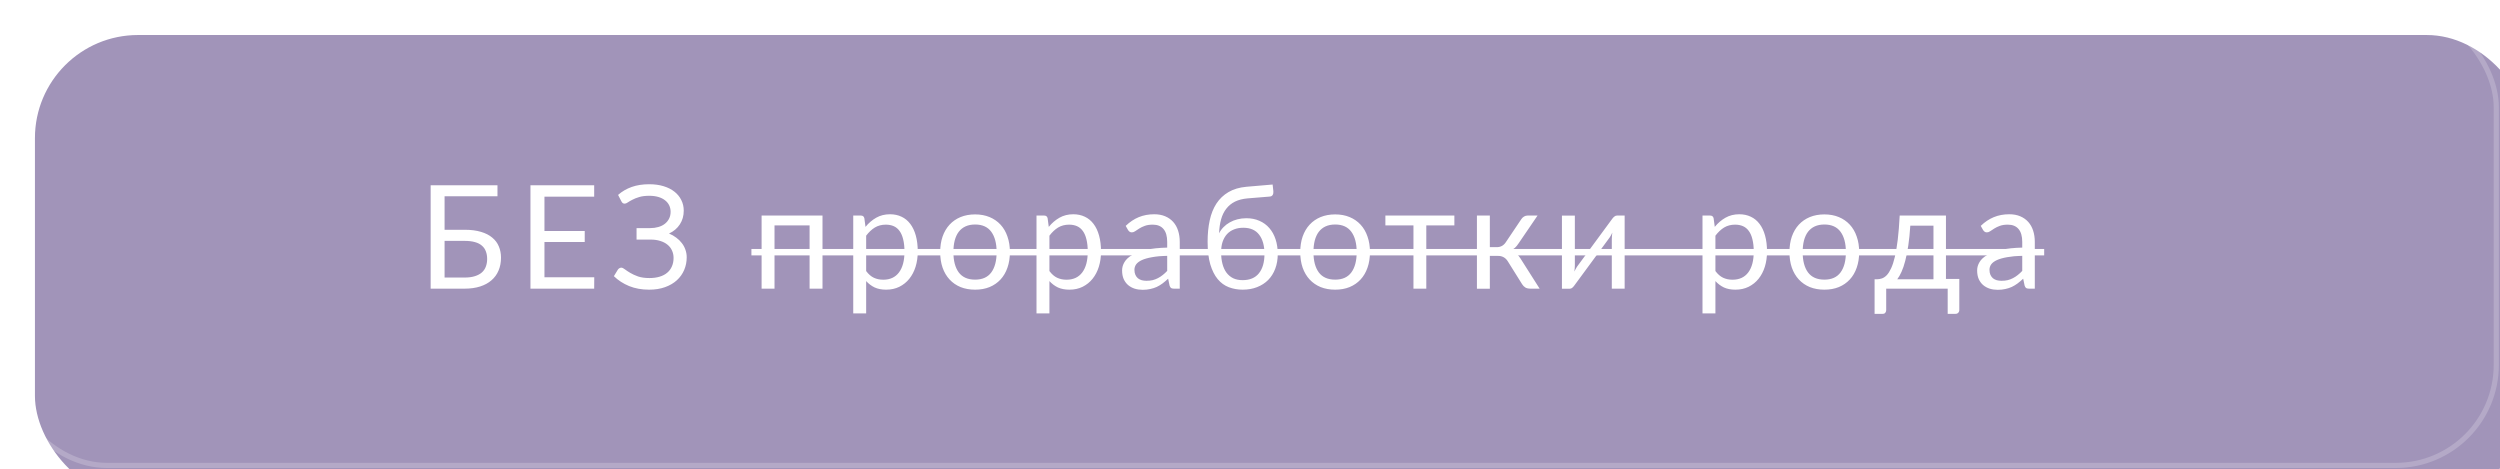 <?xml version="1.0" encoding="UTF-8"?> <svg xmlns="http://www.w3.org/2000/svg" width="485" height="91" viewBox="0 0 485 91" fill="none"><g filter="url(#filter0_i_90_1070)"><rect x="0.778" y="0.793" width="484" height="90" rx="20" fill="#9586B0" fill-opacity="0.88"></rect></g><rect x="1.278" y="1.293" width="483" height="89" rx="19.5" stroke="white" stroke-opacity="0.2"></rect><path d="M90.139 53.844C90.914 53.844 91.577 53.755 92.127 53.578C92.688 53.401 93.14 53.158 93.486 52.85C93.84 52.533 94.097 52.155 94.255 51.716C94.424 51.268 94.507 50.778 94.507 50.246C94.507 49.686 94.424 49.191 94.255 48.762C94.097 48.323 93.84 47.955 93.486 47.656C93.14 47.348 92.692 47.119 92.141 46.97C91.591 46.811 90.928 46.732 90.153 46.732H86.248V53.844H90.139ZM90.153 44.576C91.376 44.576 92.431 44.711 93.317 44.982C94.204 45.243 94.932 45.617 95.501 46.102C96.08 46.578 96.505 47.147 96.775 47.81C97.055 48.473 97.195 49.196 97.195 49.98C97.195 50.904 97.037 51.739 96.719 52.486C96.412 53.223 95.954 53.853 95.347 54.376C94.75 54.899 94.013 55.3 93.135 55.58C92.258 55.86 91.26 56 90.139 56H83.546V35.938H96.51V38.08H86.248V44.576H90.153ZM115.285 53.788L115.271 56H102.909V35.938H115.271V38.15H105.625V44.814H113.437V46.942H105.625V53.788H115.285ZM119.907 37.814C120.663 37.142 121.54 36.629 122.539 36.274C123.538 35.919 124.672 35.742 125.941 35.742C126.977 35.742 127.906 35.868 128.727 36.12C129.558 36.372 130.262 36.727 130.841 37.184C131.42 37.641 131.863 38.183 132.171 38.808C132.488 39.433 132.647 40.119 132.647 40.866C132.647 41.874 132.395 42.761 131.891 43.526C131.396 44.291 130.696 44.884 129.791 45.304C130.304 45.519 130.771 45.785 131.191 46.102C131.611 46.41 131.97 46.76 132.269 47.152C132.577 47.544 132.81 47.973 132.969 48.44C133.137 48.907 133.221 49.397 133.221 49.91C133.221 50.787 133.058 51.609 132.731 52.374C132.404 53.139 131.928 53.807 131.303 54.376C130.687 54.936 129.926 55.379 129.021 55.706C128.116 56.033 127.084 56.196 125.927 56.196C124.49 56.196 123.197 55.963 122.049 55.496C120.901 55.02 119.916 54.381 119.095 53.578L119.879 52.29C119.954 52.187 120.047 52.103 120.159 52.038C120.271 51.963 120.392 51.926 120.523 51.926C120.719 51.926 120.952 52.033 121.223 52.248C121.494 52.453 121.839 52.682 122.259 52.934C122.679 53.186 123.188 53.419 123.785 53.634C124.392 53.839 125.129 53.942 125.997 53.942C126.734 53.942 127.392 53.853 127.971 53.676C128.559 53.499 129.049 53.242 129.441 52.906C129.842 52.57 130.146 52.159 130.351 51.674C130.566 51.189 130.673 50.643 130.673 50.036C130.673 49.513 130.57 49.033 130.365 48.594C130.169 48.155 129.88 47.782 129.497 47.474C129.114 47.157 128.648 46.914 128.097 46.746C127.546 46.569 126.926 46.48 126.235 46.48H123.491V44.254H126.123C126.692 44.254 127.22 44.184 127.705 44.044C128.2 43.904 128.62 43.699 128.965 43.428C129.32 43.157 129.595 42.826 129.791 42.434C129.996 42.042 130.099 41.594 130.099 41.09C130.099 40.633 130.006 40.213 129.819 39.83C129.632 39.447 129.362 39.121 129.007 38.85C128.652 38.57 128.218 38.355 127.705 38.206C127.192 38.057 126.608 37.982 125.955 37.982C125.199 37.982 124.555 38.061 124.023 38.22C123.491 38.379 123.043 38.556 122.679 38.752C122.315 38.939 122.016 39.111 121.783 39.27C121.559 39.429 121.363 39.508 121.195 39.508C121.046 39.508 120.924 39.475 120.831 39.41C120.738 39.345 120.649 39.237 120.565 39.088L119.907 37.814ZM159.566 56H157.06V43.722H150.256V56H147.75V41.818H159.566V56ZM168.034 52.584C168.491 53.2 168.99 53.634 169.532 53.886C170.073 54.138 170.68 54.264 171.352 54.264C172.677 54.264 173.694 53.793 174.404 52.85C175.113 51.907 175.468 50.563 175.468 48.818C175.468 47.894 175.384 47.101 175.216 46.438C175.057 45.775 174.824 45.234 174.516 44.814C174.208 44.385 173.83 44.072 173.382 43.876C172.934 43.68 172.425 43.582 171.856 43.582C171.044 43.582 170.33 43.769 169.714 44.142C169.107 44.515 168.547 45.043 168.034 45.724V52.584ZM167.908 44.016C168.505 43.279 169.196 42.686 169.98 42.238C170.764 41.79 171.66 41.566 172.668 41.566C173.489 41.566 174.231 41.725 174.894 42.042C175.556 42.35 176.121 42.812 176.588 43.428C177.054 44.035 177.414 44.791 177.666 45.696C177.918 46.601 178.044 47.642 178.044 48.818C178.044 49.863 177.904 50.839 177.624 51.744C177.344 52.64 176.938 53.419 176.406 54.082C175.883 54.735 175.239 55.253 174.474 55.636C173.718 56.009 172.864 56.196 171.912 56.196C171.044 56.196 170.297 56.051 169.672 55.762C169.056 55.463 168.51 55.053 168.034 54.53V60.802H165.528V41.818H167.026C167.38 41.818 167.6 41.991 167.684 42.336L167.908 44.016ZM189.174 41.594C190.21 41.594 191.143 41.767 191.974 42.112C192.804 42.457 193.514 42.947 194.102 43.582C194.69 44.217 195.138 44.987 195.446 45.892C195.763 46.788 195.922 47.791 195.922 48.902C195.922 50.022 195.763 51.03 195.446 51.926C195.138 52.822 194.69 53.587 194.102 54.222C193.514 54.857 192.804 55.347 191.974 55.692C191.143 56.028 190.21 56.196 189.174 56.196C188.128 56.196 187.186 56.028 186.346 55.692C185.515 55.347 184.806 54.857 184.218 54.222C183.63 53.587 183.177 52.822 182.86 51.926C182.552 51.03 182.398 50.022 182.398 48.902C182.398 47.791 182.552 46.788 182.86 45.892C183.177 44.987 183.63 44.217 184.218 43.582C184.806 42.947 185.515 42.457 186.346 42.112C187.186 41.767 188.128 41.594 189.174 41.594ZM189.174 54.25C190.574 54.25 191.619 53.783 192.31 52.85C193 51.907 193.346 50.596 193.346 48.916C193.346 47.227 193 45.911 192.31 44.968C191.619 44.025 190.574 43.554 189.174 43.554C188.464 43.554 187.844 43.675 187.312 43.918C186.789 44.161 186.35 44.511 185.996 44.968C185.65 45.425 185.389 45.99 185.212 46.662C185.044 47.325 184.96 48.076 184.96 48.916C184.96 50.596 185.305 51.907 185.996 52.85C186.696 53.783 187.755 54.25 189.174 54.25ZM203.588 52.584C204.046 53.2 204.545 53.634 205.086 53.886C205.628 54.138 206.234 54.264 206.906 54.264C208.232 54.264 209.249 53.793 209.958 52.85C210.668 51.907 211.022 50.563 211.022 48.818C211.022 47.894 210.938 47.101 210.77 46.438C210.612 45.775 210.378 45.234 210.07 44.814C209.762 44.385 209.384 44.072 208.936 43.876C208.488 43.68 207.98 43.582 207.41 43.582C206.598 43.582 205.884 43.769 205.268 44.142C204.662 44.515 204.102 45.043 203.588 45.724V52.584ZM203.462 44.016C204.06 43.279 204.75 42.686 205.534 42.238C206.318 41.79 207.214 41.566 208.222 41.566C209.044 41.566 209.786 41.725 210.448 42.042C211.111 42.35 211.676 42.812 212.142 43.428C212.609 44.035 212.968 44.791 213.22 45.696C213.472 46.601 213.598 47.642 213.598 48.818C213.598 49.863 213.458 50.839 213.178 51.744C212.898 52.64 212.492 53.419 211.96 54.082C211.438 54.735 210.794 55.253 210.028 55.636C209.272 56.009 208.418 56.196 207.466 56.196C206.598 56.196 205.852 56.051 205.226 55.762C204.61 55.463 204.064 55.053 203.588 54.53V60.802H201.082V41.818H202.58C202.935 41.818 203.154 41.991 203.238 42.336L203.462 44.016ZM226.436 49.616C225.288 49.653 224.308 49.747 223.496 49.896C222.694 50.036 222.036 50.223 221.522 50.456C221.018 50.689 220.65 50.965 220.416 51.282C220.192 51.599 220.08 51.954 220.08 52.346C220.08 52.719 220.141 53.041 220.262 53.312C220.384 53.583 220.547 53.807 220.752 53.984C220.967 54.152 221.214 54.278 221.494 54.362C221.784 54.437 222.092 54.474 222.418 54.474C222.857 54.474 223.258 54.432 223.622 54.348C223.986 54.255 224.327 54.124 224.644 53.956C224.971 53.788 225.279 53.587 225.568 53.354C225.867 53.121 226.156 52.855 226.436 52.556V49.616ZM218.386 43.82C219.17 43.064 220.015 42.499 220.92 42.126C221.826 41.753 222.829 41.566 223.93 41.566C224.724 41.566 225.428 41.697 226.044 41.958C226.66 42.219 227.178 42.583 227.598 43.05C228.018 43.517 228.336 44.081 228.55 44.744C228.765 45.407 228.872 46.135 228.872 46.928V56H227.766C227.524 56 227.337 55.963 227.206 55.888C227.076 55.804 226.973 55.645 226.898 55.412L226.618 54.068C226.245 54.413 225.881 54.721 225.526 54.992C225.172 55.253 224.798 55.477 224.406 55.664C224.014 55.841 223.594 55.977 223.146 56.07C222.708 56.173 222.218 56.224 221.676 56.224C221.126 56.224 220.608 56.149 220.122 56C219.637 55.841 219.212 55.608 218.848 55.3C218.494 54.992 218.209 54.605 217.994 54.138C217.789 53.662 217.686 53.102 217.686 52.458C217.686 51.898 217.84 51.361 218.148 50.848C218.456 50.325 218.956 49.863 219.646 49.462C220.337 49.061 221.238 48.734 222.348 48.482C223.459 48.221 224.822 48.071 226.436 48.034V46.928C226.436 45.827 226.198 44.996 225.722 44.436C225.246 43.867 224.551 43.582 223.636 43.582C223.02 43.582 222.502 43.661 222.082 43.82C221.672 43.969 221.312 44.142 221.004 44.338C220.706 44.525 220.444 44.697 220.22 44.856C220.006 45.005 219.791 45.08 219.576 45.08C219.408 45.08 219.264 45.038 219.142 44.954C219.021 44.861 218.918 44.749 218.834 44.618L218.386 43.82ZM241.066 54.348C242.466 54.348 243.521 53.905 244.23 53.018C244.949 52.122 245.308 50.871 245.308 49.266C245.308 47.67 244.963 46.424 244.272 45.528C243.591 44.632 242.564 44.184 241.192 44.184C240.53 44.184 239.932 44.291 239.4 44.506C238.868 44.711 238.416 45.015 238.042 45.416C237.678 45.817 237.394 46.312 237.188 46.9C236.992 47.488 236.894 48.16 236.894 48.916C236.894 49.765 236.983 50.526 237.16 51.198C237.338 51.87 237.599 52.439 237.944 52.906C238.299 53.373 238.733 53.732 239.246 53.984C239.769 54.227 240.376 54.348 241.066 54.348ZM242.032 38.486C241.08 38.57 240.264 38.78 239.582 39.116C238.91 39.452 238.35 39.909 237.902 40.488C237.454 41.057 237.118 41.743 236.894 42.546C236.67 43.349 236.54 44.254 236.502 45.262C236.726 44.814 237.016 44.413 237.37 44.058C237.725 43.694 238.131 43.386 238.588 43.134C239.046 42.873 239.54 42.677 240.072 42.546C240.614 42.406 241.188 42.336 241.794 42.336C242.737 42.336 243.582 42.504 244.328 42.84C245.084 43.167 245.724 43.633 246.246 44.24C246.778 44.847 247.184 45.579 247.464 46.438C247.744 47.287 247.884 48.23 247.884 49.266C247.884 50.321 247.721 51.277 247.394 52.136C247.077 52.985 246.62 53.713 246.022 54.32C245.425 54.917 244.706 55.379 243.866 55.706C243.036 56.033 242.102 56.196 241.066 56.196C240.114 56.196 239.223 56.037 238.392 55.72C237.562 55.403 236.843 54.88 236.236 54.152C235.63 53.424 235.149 52.467 234.794 51.282C234.449 50.087 234.276 48.617 234.276 46.872C234.276 45.379 234.412 44.007 234.682 42.756C234.953 41.505 235.387 40.418 235.984 39.494C236.591 38.57 237.37 37.828 238.322 37.268C239.284 36.699 240.45 36.353 241.822 36.232L246.89 35.798L247.03 37.086C247.058 37.375 247.016 37.618 246.904 37.814C246.792 38.01 246.592 38.117 246.302 38.136L242.032 38.486ZM259.025 41.594C260.061 41.594 260.995 41.767 261.825 42.112C262.656 42.457 263.365 42.947 263.953 43.582C264.541 44.217 264.989 44.987 265.297 45.892C265.615 46.788 265.773 47.791 265.773 48.902C265.773 50.022 265.615 51.03 265.297 51.926C264.989 52.822 264.541 53.587 263.953 54.222C263.365 54.857 262.656 55.347 261.825 55.692C260.995 56.028 260.061 56.196 259.025 56.196C257.98 56.196 257.037 56.028 256.197 55.692C255.367 55.347 254.657 54.857 254.069 54.222C253.481 53.587 253.029 52.822 252.711 51.926C252.403 51.03 252.249 50.022 252.249 48.902C252.249 47.791 252.403 46.788 252.711 45.892C253.029 44.987 253.481 44.217 254.069 43.582C254.657 42.947 255.367 42.457 256.197 42.112C257.037 41.767 257.98 41.594 259.025 41.594ZM259.025 54.25C260.425 54.25 261.471 53.783 262.161 52.85C262.852 51.907 263.197 50.596 263.197 48.916C263.197 47.227 262.852 45.911 262.161 44.968C261.471 44.025 260.425 43.554 259.025 43.554C258.316 43.554 257.695 43.675 257.163 43.918C256.641 44.161 256.202 44.511 255.847 44.968C255.502 45.425 255.241 45.99 255.063 46.662C254.895 47.325 254.811 48.076 254.811 48.916C254.811 50.596 255.157 51.907 255.847 52.85C256.547 53.783 257.607 54.25 259.025 54.25ZM282.148 43.722H276.702V56H274.21V43.722H268.764V41.818H282.148V43.722ZM295.134 42.518C295.264 42.313 295.437 42.145 295.652 42.014C295.866 41.883 296.095 41.818 296.338 41.818H298.284L294.602 47.222C294.378 47.567 294.144 47.852 293.902 48.076C293.659 48.291 293.36 48.459 293.006 48.58C293.454 48.701 293.832 48.893 294.14 49.154C294.448 49.406 294.723 49.733 294.966 50.134L298.69 56H296.954C296.506 56 296.16 55.925 295.918 55.776C295.675 55.627 295.465 55.412 295.288 55.132L292.53 50.722C292.091 49.994 291.433 49.63 290.556 49.63H289.03V56.014H286.524V41.818H289.03V47.95H290.374C291.12 47.95 291.704 47.633 292.124 46.998L295.134 42.518ZM315.182 41.818V56H312.69V46.368C312.69 46.181 312.699 45.981 312.718 45.766C312.737 45.551 312.76 45.337 312.788 45.122C312.704 45.309 312.62 45.481 312.536 45.64C312.452 45.799 312.363 45.943 312.27 46.074L305.424 55.384C305.321 55.533 305.191 55.678 305.032 55.818C304.883 55.949 304.715 56.014 304.528 56.014H303.016V41.832H305.522V51.464C305.522 51.641 305.513 51.837 305.494 52.052C305.475 52.257 305.452 52.467 305.424 52.682C305.508 52.505 305.592 52.341 305.676 52.192C305.76 52.033 305.844 51.889 305.928 51.758L312.774 42.448C312.877 42.299 313.007 42.159 313.166 42.028C313.325 41.888 313.497 41.818 313.684 41.818H315.182ZM332.791 52.584C333.249 53.2 333.748 53.634 334.289 53.886C334.831 54.138 335.437 54.264 336.109 54.264C337.435 54.264 338.452 53.793 339.161 52.85C339.871 51.907 340.225 50.563 340.225 48.818C340.225 47.894 340.141 47.101 339.973 46.438C339.815 45.775 339.581 45.234 339.273 44.814C338.965 44.385 338.587 44.072 338.139 43.876C337.691 43.68 337.183 43.582 336.613 43.582C335.801 43.582 335.087 43.769 334.471 44.142C333.865 44.515 333.305 45.043 332.791 45.724V52.584ZM332.665 44.016C333.263 43.279 333.953 42.686 334.737 42.238C335.521 41.79 336.417 41.566 337.425 41.566C338.247 41.566 338.989 41.725 339.651 42.042C340.314 42.35 340.879 42.812 341.345 43.428C341.812 44.035 342.171 44.791 342.423 45.696C342.675 46.601 342.801 47.642 342.801 48.818C342.801 49.863 342.661 50.839 342.381 51.744C342.101 52.64 341.695 53.419 341.163 54.082C340.641 54.735 339.997 55.253 339.231 55.636C338.475 56.009 337.621 56.196 336.669 56.196C335.801 56.196 335.055 56.051 334.429 55.762C333.813 55.463 333.267 55.053 332.791 54.53V60.802H330.285V41.818H331.783C332.138 41.818 332.357 41.991 332.441 42.336L332.665 44.016ZM353.931 41.594C354.967 41.594 355.901 41.767 356.731 42.112C357.562 42.457 358.271 42.947 358.859 43.582C359.447 44.217 359.895 44.987 360.203 45.892C360.521 46.788 360.679 47.791 360.679 48.902C360.679 50.022 360.521 51.03 360.203 51.926C359.895 52.822 359.447 53.587 358.859 54.222C358.271 54.857 357.562 55.347 356.731 55.692C355.901 56.028 354.967 56.196 353.931 56.196C352.886 56.196 351.943 56.028 351.103 55.692C350.273 55.347 349.563 54.857 348.975 54.222C348.387 53.587 347.935 52.822 347.617 51.926C347.309 51.03 347.155 50.022 347.155 48.902C347.155 47.791 347.309 46.788 347.617 45.892C347.935 44.987 348.387 44.217 348.975 43.582C349.563 42.947 350.273 42.457 351.103 42.112C351.943 41.767 352.886 41.594 353.931 41.594ZM353.931 54.25C355.331 54.25 356.377 53.783 357.067 52.85C357.758 51.907 358.103 50.596 358.103 48.916C358.103 47.227 357.758 45.911 357.067 44.968C356.377 44.025 355.331 43.554 353.931 43.554C353.222 43.554 352.601 43.675 352.069 43.918C351.547 44.161 351.108 44.511 350.753 44.968C350.408 45.425 350.147 45.99 349.969 46.662C349.801 47.325 349.717 48.076 349.717 48.916C349.717 50.596 350.063 51.907 350.753 52.85C351.453 53.783 352.513 54.25 353.931 54.25ZM375.093 54.18V43.778H370.599C370.505 45.234 370.375 46.522 370.207 47.642C370.039 48.762 369.843 49.747 369.619 50.596C369.404 51.436 369.161 52.15 368.891 52.738C368.629 53.326 368.354 53.807 368.065 54.18H375.093ZM380.105 54.11V60.116C380.105 60.359 380.035 60.545 379.895 60.676C379.764 60.816 379.591 60.886 379.377 60.886H377.851V56H365.923V60.172C365.923 60.349 365.867 60.513 365.755 60.662C365.652 60.811 365.479 60.886 365.237 60.886H363.669V54.18H364.131C364.457 54.18 364.779 54.124 365.097 54.012C365.423 53.9 365.736 53.69 366.035 53.382C366.333 53.065 366.613 52.621 366.875 52.052C367.145 51.483 367.388 50.741 367.603 49.826C367.817 48.911 368.004 47.801 368.163 46.494C368.321 45.178 368.447 43.619 368.541 41.818H377.515V54.11H380.105ZM392.315 49.616C391.167 49.653 390.187 49.747 389.375 49.896C388.573 50.036 387.915 50.223 387.401 50.456C386.897 50.689 386.529 50.965 386.295 51.282C386.071 51.599 385.959 51.954 385.959 52.346C385.959 52.719 386.02 53.041 386.141 53.312C386.263 53.583 386.426 53.807 386.631 53.984C386.846 54.152 387.093 54.278 387.373 54.362C387.663 54.437 387.971 54.474 388.297 54.474C388.736 54.474 389.137 54.432 389.501 54.348C389.865 54.255 390.206 54.124 390.523 53.956C390.85 53.788 391.158 53.587 391.447 53.354C391.746 53.121 392.035 52.855 392.315 52.556V49.616ZM384.265 43.82C385.049 43.064 385.894 42.499 386.799 42.126C387.705 41.753 388.708 41.566 389.809 41.566C390.603 41.566 391.307 41.697 391.923 41.958C392.539 42.219 393.057 42.583 393.477 43.05C393.897 43.517 394.215 44.081 394.429 44.744C394.644 45.407 394.751 46.135 394.751 46.928V56H393.645C393.403 56 393.216 55.963 393.085 55.888C392.955 55.804 392.852 55.645 392.777 55.412L392.497 54.068C392.124 54.413 391.76 54.721 391.405 54.992C391.051 55.253 390.677 55.477 390.285 55.664C389.893 55.841 389.473 55.977 389.025 56.07C388.587 56.173 388.097 56.224 387.555 56.224C387.005 56.224 386.487 56.149 386.001 56C385.516 55.841 385.091 55.608 384.727 55.3C384.373 54.992 384.088 54.605 383.873 54.138C383.668 53.662 383.565 53.102 383.565 52.458C383.565 51.898 383.719 51.361 384.027 50.848C384.335 50.325 384.835 49.863 385.525 49.462C386.216 49.061 387.117 48.734 388.227 48.482C389.338 48.221 390.701 48.071 392.315 48.034V46.928C392.315 45.827 392.077 44.996 391.601 44.436C391.125 43.867 390.43 43.582 389.515 43.582C388.899 43.582 388.381 43.661 387.961 43.82C387.551 43.969 387.191 44.142 386.883 44.338C386.585 44.525 386.323 44.697 386.099 44.856C385.885 45.005 385.67 45.08 385.455 45.08C385.287 45.08 385.143 45.038 385.021 44.954C384.9 44.861 384.797 44.749 384.713 44.618L384.265 43.82Z" fill="white"></path><path d="M145.776 48.3H396.571V49.546H145.776V48.3Z" fill="white"></path><defs><filter id="filter0_i_90_1070" x="0.778" y="0.793" width="490" height="96" filterUnits="userSpaceOnUse" color-interpolation-filters="sRGB"><feFlood flood-opacity="0" result="BackgroundImageFix"></feFlood><feBlend mode="normal" in="SourceGraphic" in2="BackgroundImageFix" result="shape"></feBlend><feColorMatrix in="SourceAlpha" type="matrix" values="0 0 0 0 0 0 0 0 0 0 0 0 0 0 0 0 0 0 127 0" result="hardAlpha"></feColorMatrix><feOffset dx="6" dy="6"></feOffset><feGaussianBlur stdDeviation="4"></feGaussianBlur><feComposite in2="hardAlpha" operator="arithmetic" k2="-1" k3="1"></feComposite><feColorMatrix type="matrix" values="0 0 0 0 1 0 0 0 0 1 0 0 0 0 1 0 0 0 0.25 0"></feColorMatrix><feBlend mode="normal" in2="shape" result="effect1_innerShadow_90_1070"></feBlend></filter></defs></svg> 